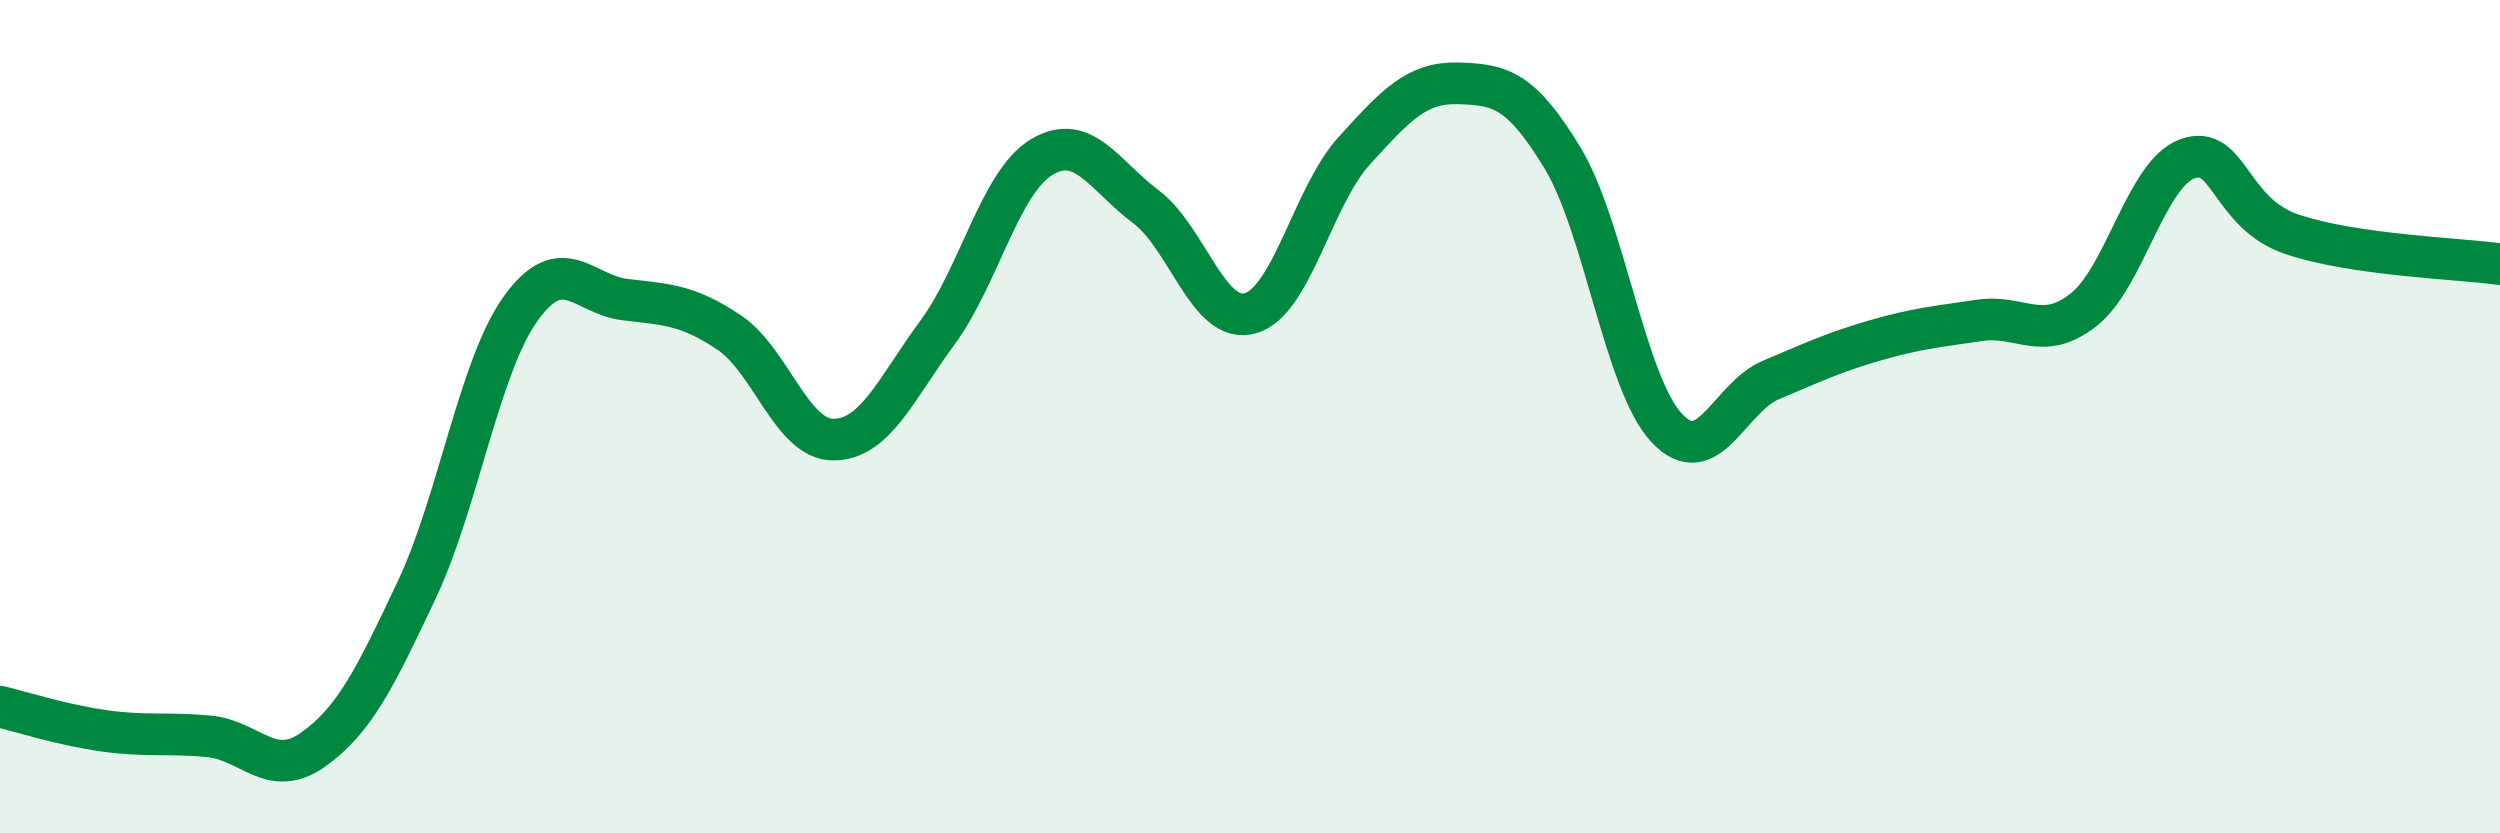 
    <svg width="60" height="20" viewBox="0 0 60 20" xmlns="http://www.w3.org/2000/svg">
      <path
        d="M 0,16.96 C 0.5,17.08 1.5,17.4 2.5,17.54 C 3.5,17.68 4,17.58 5,17.67 C 6,17.76 6.5,18.7 7.5,18 C 8.5,17.3 9,16.28 10,14.16 C 11,12.04 11.5,8.79 12.5,7.4 C 13.5,6.01 14,7.07 15,7.19 C 16,7.31 16.5,7.31 17.5,7.98 C 18.5,8.65 19,10.55 20,10.55 C 21,10.55 21.5,9.34 22.5,7.98 C 23.5,6.62 24,4.37 25,3.77 C 26,3.17 26.5,4.21 27.5,4.96 C 28.5,5.71 29,7.79 30,7.52 C 31,7.25 31.5,4.72 32.5,3.62 C 33.5,2.52 34,1.97 35,2 C 36,2.03 36.5,2.14 37.5,3.79 C 38.5,5.44 39,9.2 40,10.27 C 41,11.34 41.5,9.54 42.5,9.12 C 43.5,8.7 44,8.46 45,8.17 C 46,7.88 46.5,7.84 47.5,7.69 C 48.5,7.54 49,8.22 50,7.44 C 51,6.66 51.5,4.17 52.5,3.81 C 53.5,3.45 53.5,5.11 55,5.62 C 56.5,6.13 59,6.2 60,6.34L60 20L0 20Z"
        fill="#008740"
        opacity="0.1"
        stroke-linecap="round"
        stroke-linejoin="round"
      />
      <path
        d="M 0,16.96 C 0.5,17.08 1.5,17.4 2.5,17.54 C 3.5,17.68 4,17.58 5,17.67 C 6,17.76 6.5,18.7 7.5,18 C 8.5,17.3 9,16.28 10,14.16 C 11,12.04 11.5,8.79 12.5,7.4 C 13.5,6.01 14,7.07 15,7.19 C 16,7.31 16.5,7.31 17.5,7.98 C 18.5,8.65 19,10.55 20,10.55 C 21,10.55 21.5,9.34 22.5,7.98 C 23.5,6.62 24,4.37 25,3.77 C 26,3.17 26.5,4.21 27.5,4.96 C 28.5,5.71 29,7.79 30,7.52 C 31,7.25 31.5,4.72 32.5,3.62 C 33.5,2.52 34,1.97 35,2 C 36,2.03 36.5,2.14 37.5,3.79 C 38.5,5.44 39,9.2 40,10.27 C 41,11.34 41.5,9.54 42.5,9.12 C 43.5,8.7 44,8.46 45,8.17 C 46,7.88 46.5,7.84 47.5,7.69 C 48.5,7.54 49,8.22 50,7.44 C 51,6.66 51.5,4.17 52.5,3.81 C 53.5,3.45 53.5,5.11 55,5.62 C 56.5,6.13 59,6.2 60,6.34"
        stroke="#008740"
        stroke-width="1"
        fill="none"
        stroke-linecap="round"
        stroke-linejoin="round"
      />
    </svg>
  